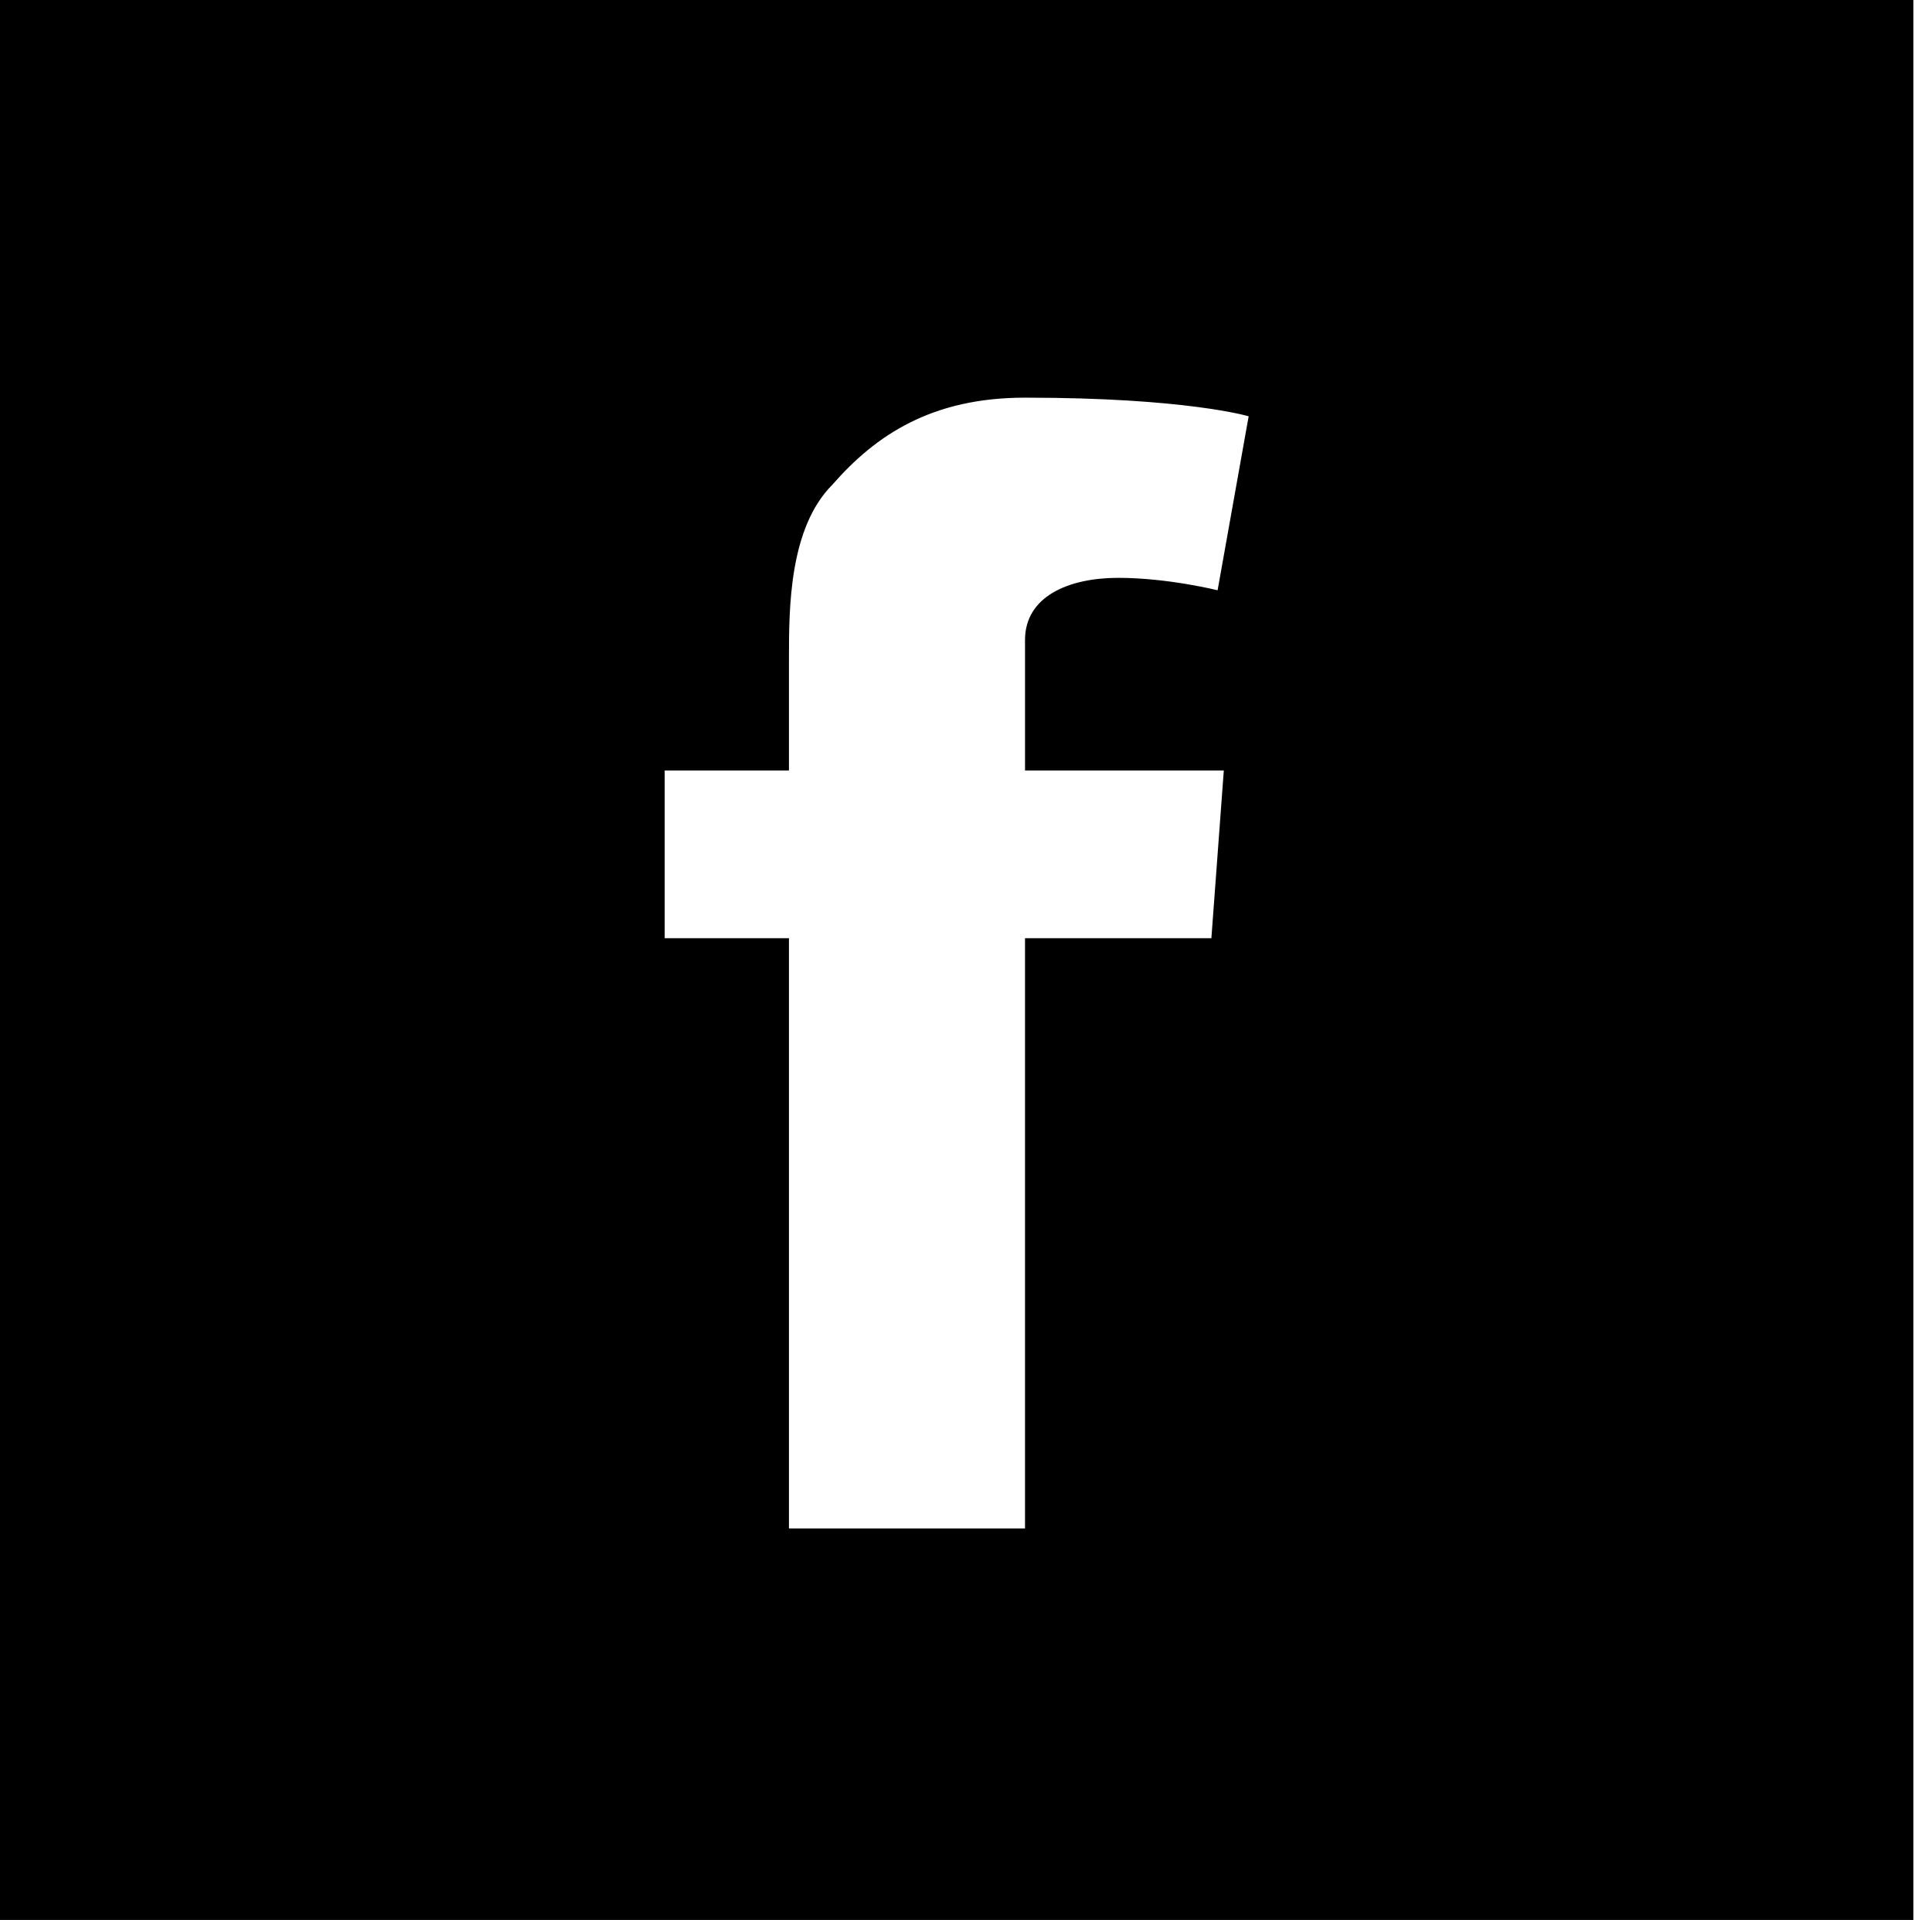 <?xml version="1.0" encoding="utf-8"?>
<!-- Generator: Adobe Illustrator 20.1.0, SVG Export Plug-In . SVG Version: 6.00 Build 0)  -->
<svg version="1.1" id="Capa_1" xmlns="http://www.w3.org/2000/svg" xmlns:xlink="http://www.w3.org/1999/xlink" x="0px" y="0px"
	 viewBox="0 0 31.1 30.9" style="enable-background:new 0 0 31.1 30.9;" xml:space="preserve">
<path d="M-0.1,0v30.9h30.9V0H-0.1z M19.7,12.4l-0.2,2.7h-3v9.5h-3.8v-9.5h-2v-2.7h2v-1.8c0-0.8,0-2.1,0.7-2.8
	c0.7-0.8,1.6-1.4,3.1-1.4c2.6,0,3.6,0.3,3.6,0.3l-0.5,2.8c0,0-0.8-0.2-1.6-0.2c-0.8,0-1.5,0.3-1.5,1v2.1H19.7z"/>
<path d="M-126.1-0.1V31H-95V-0.1H-126.1z M-115,23.5h-3.4V12.7h3.4V23.5z M-116.7,11.3c-1.1,0-1.9-0.9-1.9-1.9
	c0-1.1,0.9-1.9,1.9-1.9c1.1,0,1.9,0.9,1.9,1.9C-114.7,10.4-115.6,11.3-116.7,11.3z M-102.4,23.5h-3.3v-5.2c0-1.3,0-2.9-1.7-2.9
	c-1.7,0-2,1.4-2,2.8v5.3h-3.3V12.7h3.2v1.5h0c0.4-0.8,1.5-1.7,3.2-1.7c3.4,0,4,2.2,4,5.1V23.5z"/>
<path d="M-42.1-0.1V31h31.1V-0.1H-42.1z M-20.3,12.2c0,0.1,0,0.3,0,0.4c0,4.3-3.3,9.3-9.3,9.3c-1.8,0-3.5-0.5-5-1.5
	c0.3,0,0.5,0,0.8,0c1.5,0,2.9-0.5,4-1.4c-1.4,0-2.6-1-3-2.3c0.2,0,0.4,0.1,0.6,0.1c0.3,0,0.6,0,0.9-0.1c-1.5-0.3-2.6-1.6-2.6-3.2v0
	c0.4,0.2,0.9,0.4,1.5,0.4c-0.9-0.6-1.4-1.6-1.4-2.7c0-0.6,0.2-1.2,0.4-1.6c1.6,2,4,3.3,6.7,3.4c-0.1-0.2-0.1-0.5-0.1-0.7
	c0-1.8,1.5-3.3,3.3-3.3c0.9,0,1.8,0.4,2.4,1c0.7-0.1,1.4-0.4,2.1-0.8c-0.2,0.8-0.8,1.4-1.4,1.8c0.7-0.1,1.3-0.3,1.9-0.5
	C-19.1,11.2-19.7,11.8-20.3,12.2z"/>
<g>
	<path d="M55.2,12.8c0-1-0.7-1-0.7-1h-0.4h-2.5v2.2h2.7C54.7,13.9,55.2,13.8,55.2,12.8z"/>
	<path d="M61.8,13.9c-1.5,0-1.7,1.5-1.7,1.5h3.3C63.3,15.5,63.4,13.9,61.8,13.9z"/>
	<path d="M54.5,15.5h-2.9v2.6h2.7c0.4,0,1.2-0.1,1.2-1.3C55.5,15.5,54.5,15.5,54.5,15.5z"/>
	<path d="M41.8-0.2v31.3h30.9V-0.2H41.8z M59.7,10.6h4.1v1.2h-4.1V10.6z M57.6,17c0,3-3.1,2.9-3.1,2.9h-2.9h-0.1h-2.2V10h2.2h0.1
		h2.9c1.6,0,2.8,0.9,2.8,2.6c0,1.8-1.5,1.9-1.5,1.9C57.7,14.5,57.6,17,57.6,17z M65.2,16.8h-5.1c0,1.8,1.7,1.7,1.7,1.7
		c1.6,0,1.6-1.1,1.6-1.1h1.7c0,2.8-3.4,2.6-3.4,2.6c-4.1,0-3.8-3.8-3.8-3.8s0-3.8,3.8-3.8C65.8,12.5,65.2,16.8,65.2,16.8z"/>
</g>
<g>
	<path d="M102.5,15.2c-0.3-0.2-0.8-0.4-1.3-0.6c-0.5-0.2-1-0.3-1.6-0.4c-0.5-0.1-0.8-0.2-1-0.2c-0.2-0.1-0.4-0.1-0.6-0.2
		c-0.2-0.1-0.3-0.2-0.4-0.3c-0.1-0.1-0.1-0.3-0.1-0.4c0-0.3,0.1-0.5,0.5-0.7c0.3-0.2,0.8-0.3,1.3-0.3c0.6,0,1,0.1,1.2,0.3
		c0.3,0.2,0.5,0.5,0.7,0.8c0.2,0.3,0.3,0.5,0.4,0.6c0.1,0.1,0.4,0.2,0.6,0.2c0.3,0,0.6-0.1,0.8-0.3c0.2-0.2,0.3-0.4,0.3-0.7
		c0-0.3-0.1-0.6-0.2-0.8c-0.2-0.3-0.4-0.6-0.7-0.8c-0.3-0.3-0.7-0.5-1.2-0.6c-0.5-0.1-1.1-0.2-1.7-0.2c-0.8,0-1.6,0.1-2.2,0.3
		c-0.6,0.2-1.1,0.6-1.4,1c-0.3,0.4-0.5,0.9-0.5,1.5c0,0.6,0.2,1.1,0.5,1.5c0.3,0.4,0.7,0.7,1.3,0.9c0.5,0.2,1.2,0.4,1.9,0.6
		c0.6,0.1,1,0.2,1.4,0.3c0.3,0.1,0.6,0.2,0.8,0.4c0.2,0.2,0.3,0.4,0.3,0.7c0,0.4-0.2,0.7-0.5,0.9c-0.4,0.3-0.9,0.4-1.5,0.4
		c-0.4,0-0.8-0.1-1.1-0.2c-0.3-0.1-0.5-0.3-0.6-0.5c-0.1-0.2-0.3-0.5-0.4-0.8c-0.1-0.3-0.3-0.5-0.4-0.6c-0.2-0.1-0.4-0.2-0.6-0.2
		c-0.3,0-0.6,0.1-0.8,0.3c-0.2,0.2-0.3,0.4-0.3,0.7c0,0.4,0.2,0.9,0.5,1.3c0.3,0.4,0.7,0.8,1.2,1.1c0.7,0.4,1.6,0.6,2.6,0.6
		c0.9,0,1.7-0.1,2.3-0.4c0.7-0.3,1.2-0.7,1.5-1.1c0.3-0.5,0.5-1,0.5-1.6c0-0.5-0.1-0.9-0.3-1.3C103.1,15.8,102.8,15.5,102.5,15.2z"
		/>
	<path d="M83.7-0.1V31h31.1V-0.1H83.7z M102.7,23.3c-0.7,0-1.4-0.2-2-0.5c-0.4,0.1-0.9,0.1-1.4,0.1c-4.1,0-7.4-3.3-7.4-7.4
		c0-0.5,0.1-1,0.1-1.5c-0.4-0.6-0.6-1.4-0.6-2.2c0-2.4,1.9-4.3,4.3-4.3c0.8,0,1.6,0.2,2.3,0.7c0.4-0.1,0.8-0.1,1.3-0.1
		c4.1,0,7.4,3.3,7.4,7.4c0,0.5-0.1,1.1-0.2,1.6c0.3,0.6,0.4,1.2,0.4,1.9C107,21.4,105.1,23.3,102.7,23.3z"/>
</g>
<path d="M-84.1-0.1V31H-53V-0.1H-84.1z M-61.1,13.5c-0.3,4-2.3,5.4-2.7,5.8c-0.4,0.4-4,2.4-6-0.2l-1,3.7c0,0-0.5,1.3-0.9,1.6
	c0,0-1.2-0.4-1.3-0.5c0,0-0.1-1.7,0.1-2.3l1.5-6.2c0,0-0.7-1.7-0.2-2.9c0,0,0.8-2.1,2.3-1.7c0,0,1.4,0.3,1.1,2.2l-0.8,2.9
	c0,0-0.4,1.4,0.3,1.9c0,0,1.1,1.4,2.9,0.1c0,0,1.3-0.5,1.9-4c0,0,0.4-3.1-1.3-4.4c0,0-1.9-1.9-5.4-0.7c0,0-2.6,0.9-3.2,3.7
	c0,0-0.5,1.6,0.6,3.3c0,0,0.3,0.1,0.2,0.6l-0.3,1.1c0,0-0.2,0.2-0.5,0c0,0-2.6-0.9-2.1-5.3c0,0,0.5-3.7,4.2-5.1
	c3.7-1.4,6.8,0,7.2,0.2C-64.2,7.5-60.8,9.5-61.1,13.5z"/>
</svg>
